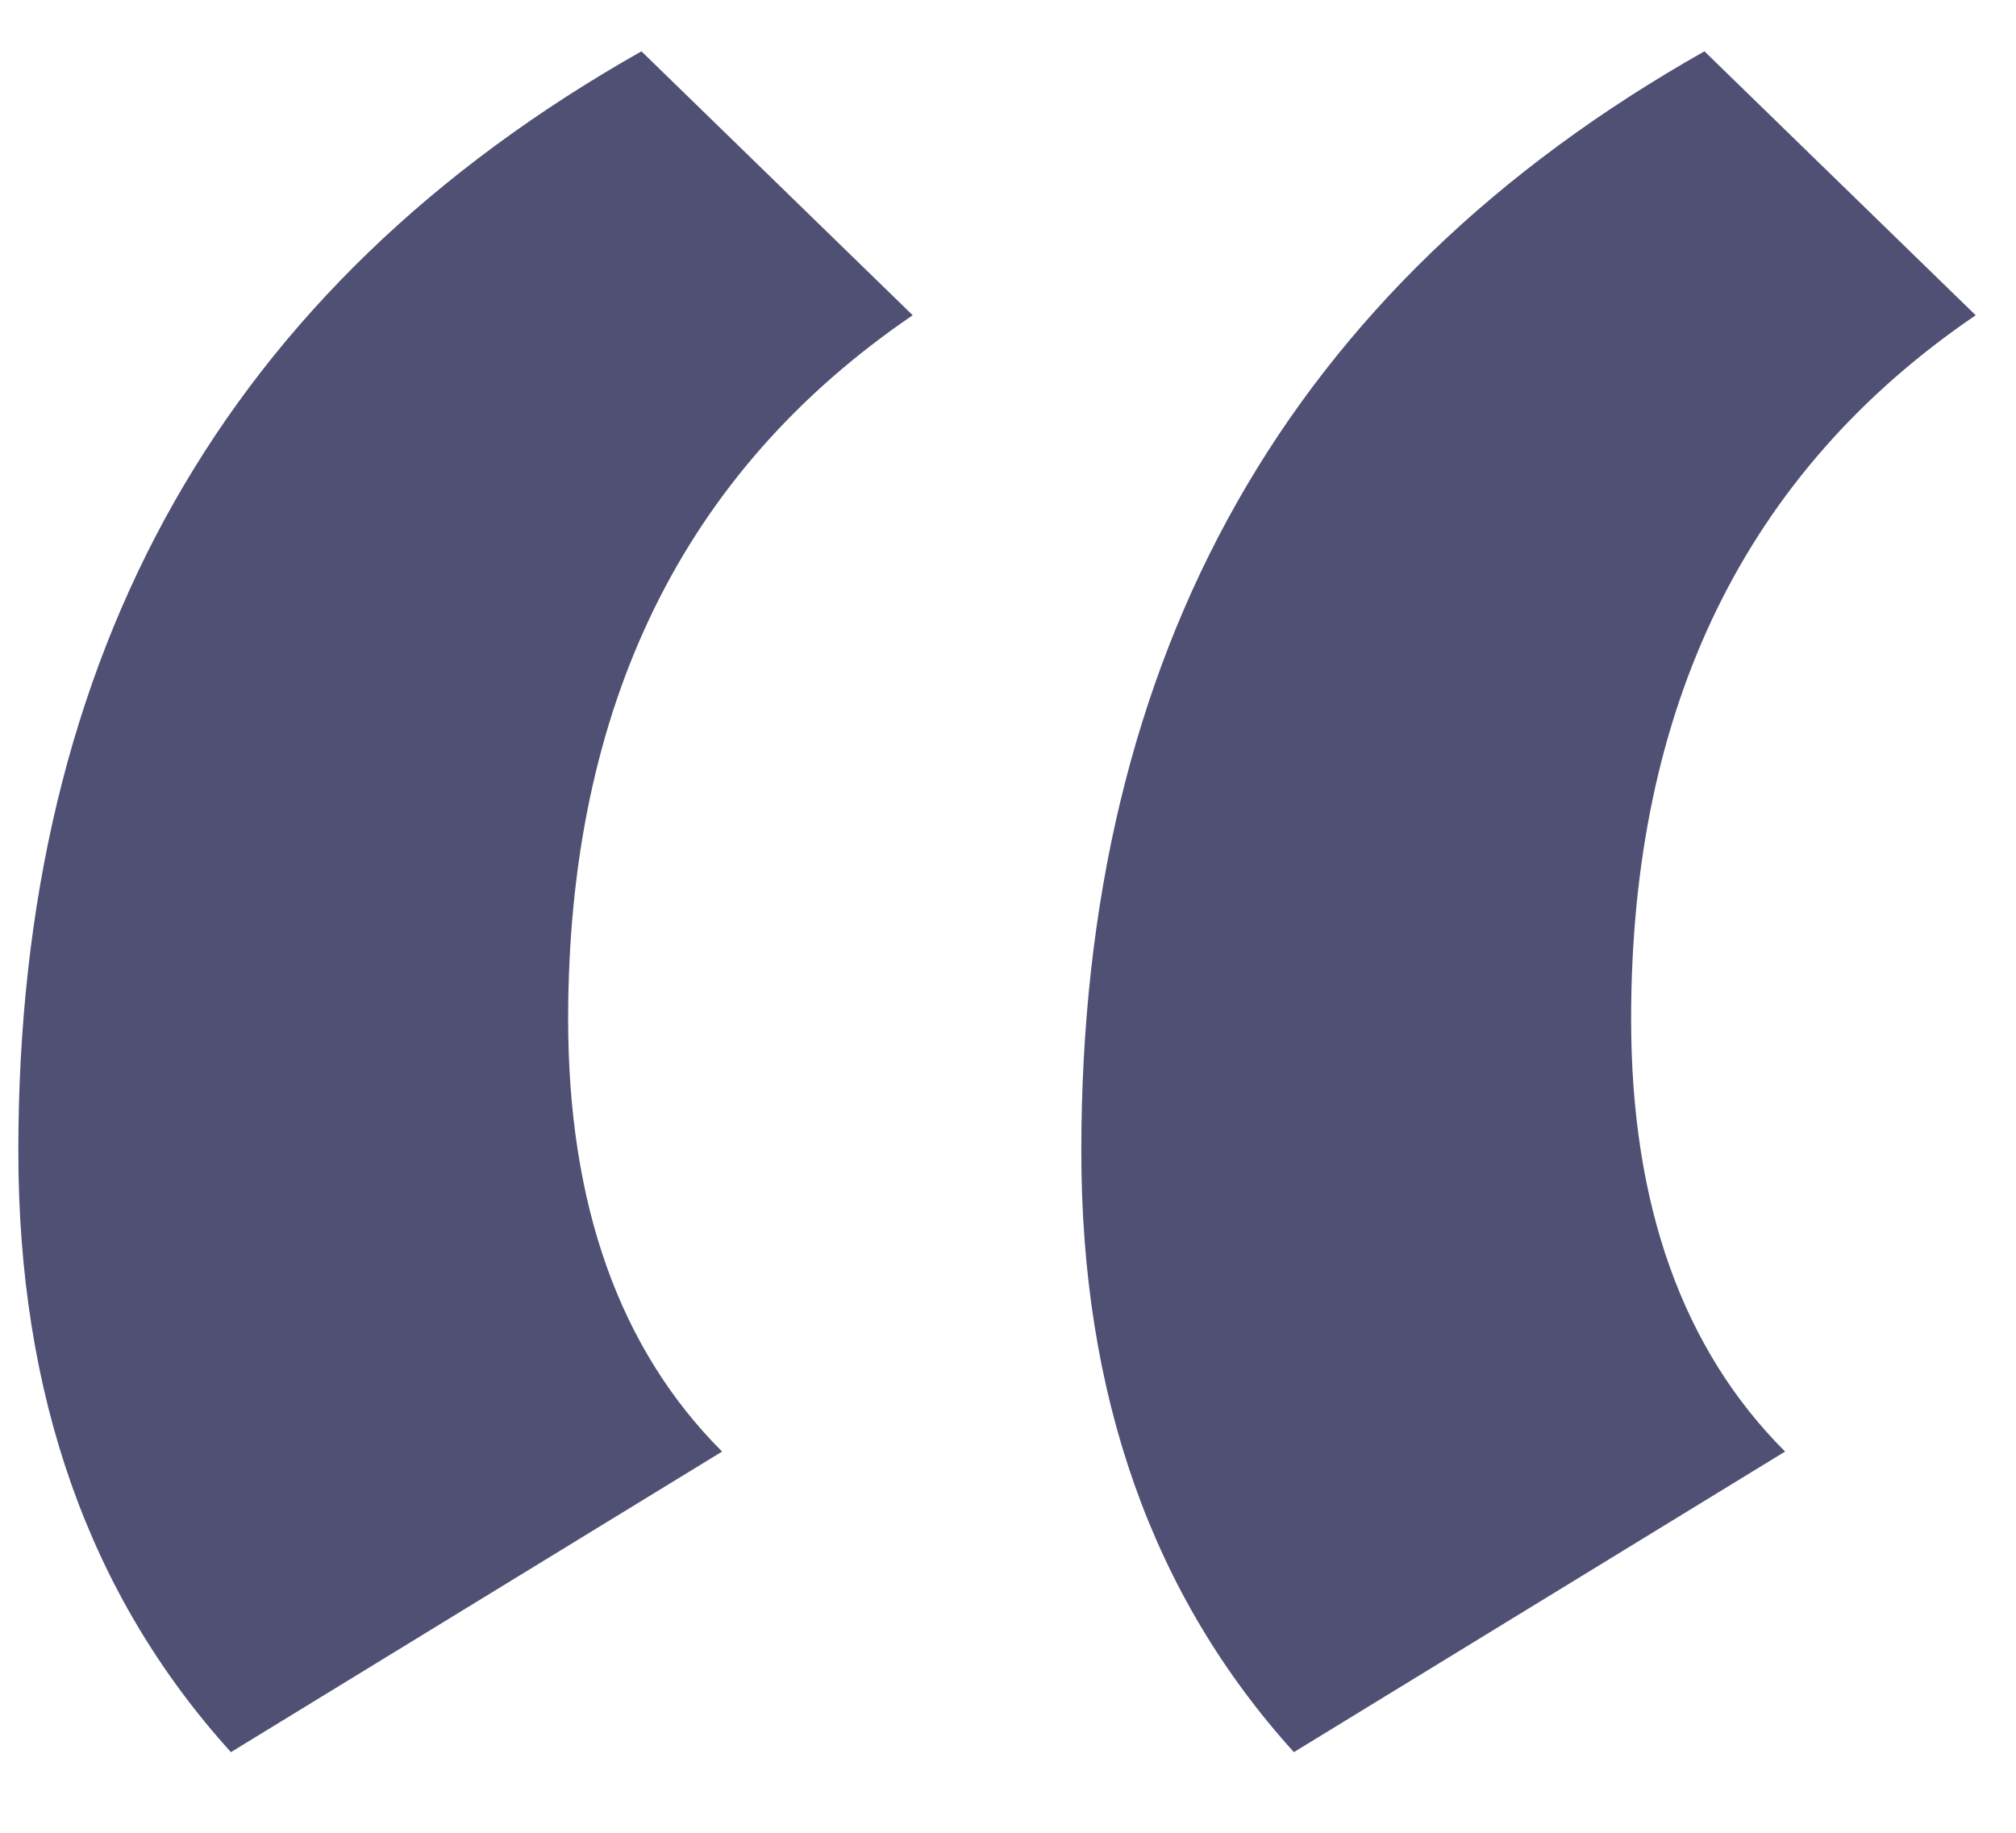 <?xml version="1.0" encoding="UTF-8"?> <svg xmlns="http://www.w3.org/2000/svg" width="22" height="20" viewBox="0 0 22 20" fill="none"> <path d="M19.48 15.84L14.12 19.12C12.573 17.413 11.8 15.227 11.8 12.56C11.8 7.12 14.067 3.12 18.6 0.56L21.56 3.44C19.053 5.147 17.8 7.707 17.8 11.12C17.8 13.147 18.36 14.72 19.48 15.84ZM7.88 15.84L2.52 19.12C0.973 17.413 0.2 15.227 0.2 12.56C0.2 7.12 2.467 3.12 7 0.56L9.96 3.44C7.453 5.147 6.2 7.707 6.2 11.12C6.2 13.147 6.76 14.72 7.88 15.84Z" fill="#505075"></path> </svg> 